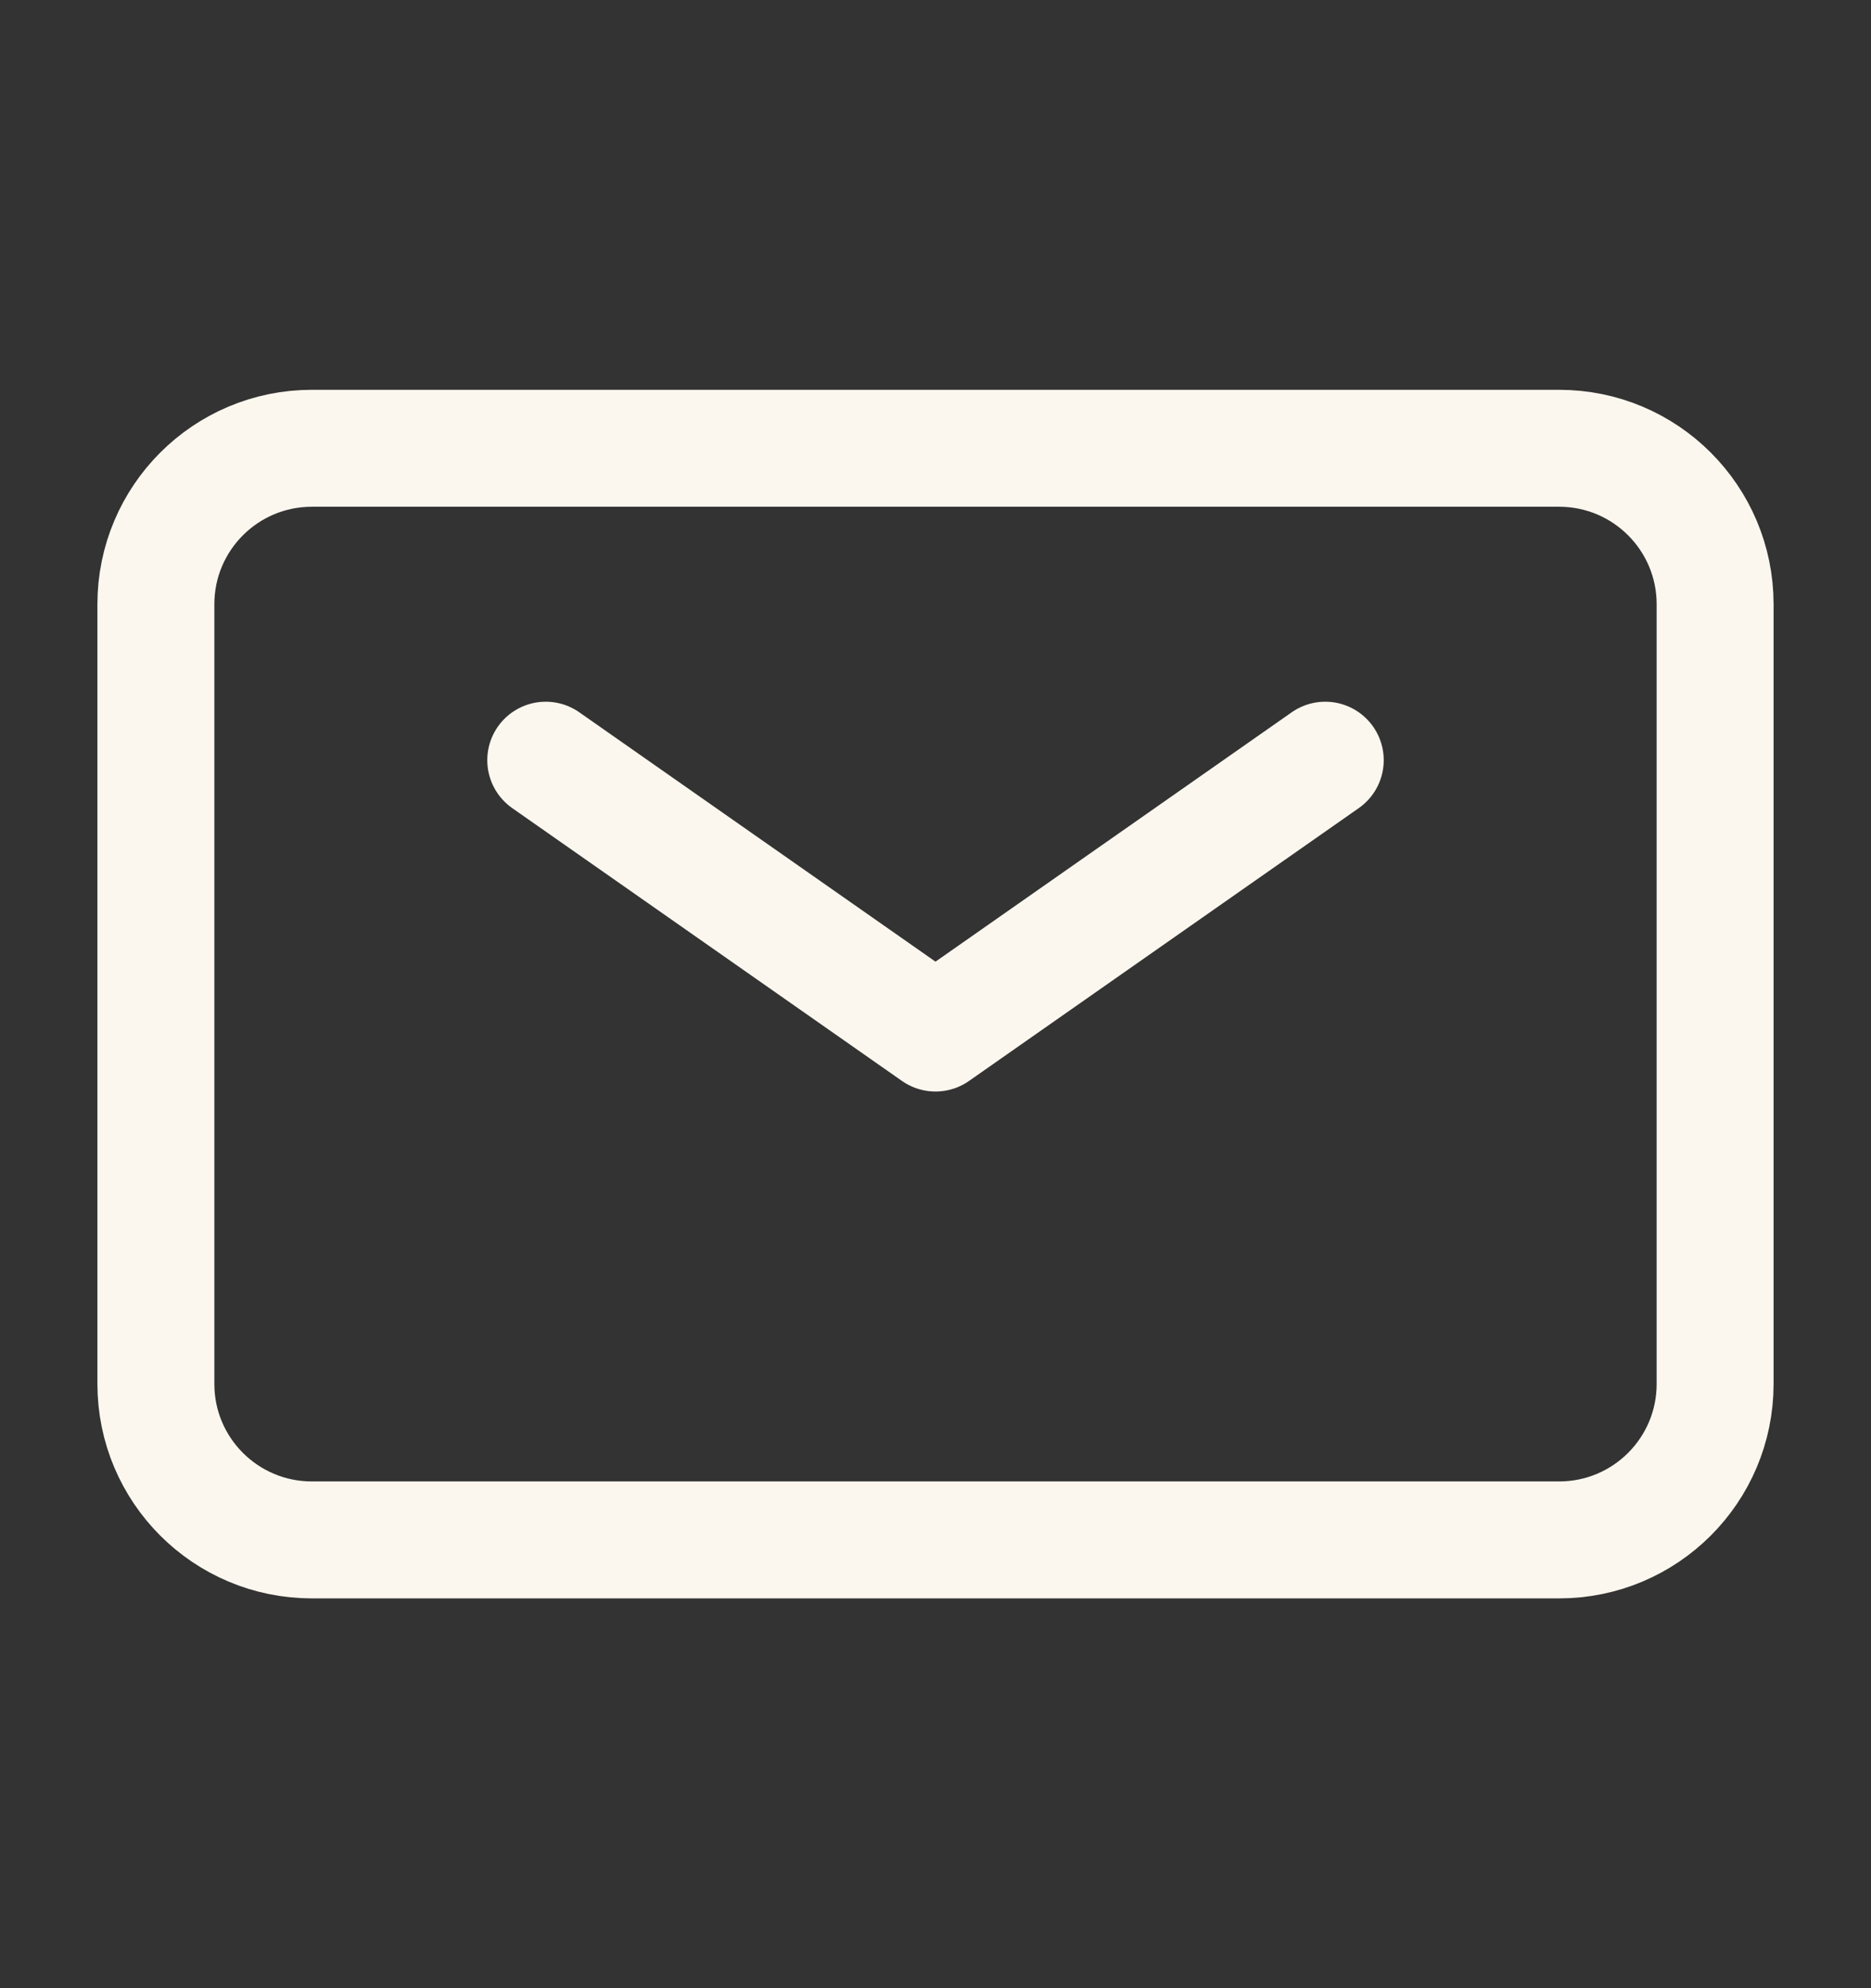 <svg width="16" height="17" viewBox="0 0 16 17" fill="none" xmlns="http://www.w3.org/2000/svg">
<rect x="0" y="0" width="16" height="17" fill="#333333" stroke="none"/>
<g id="icon / iconoir / mail">
<path id="Vector" d="M4.667 6.5L8 8.833L11.333 6.5" stroke="#FBF7EE" stroke-linecap="round" stroke-linejoin="round"/>
<path id="Vector_2" d="M1.333 11.833V5.167C1.333 4.43 1.93 3.833 2.667 3.833H13.333C14.07 3.833 14.667 4.43 14.667 5.167V11.833C14.667 12.57 14.07 13.167 13.333 13.167H2.667C1.93 13.167 1.333 12.57 1.333 11.833Z" stroke="#FBF7EE"/>
</g>
</svg>
